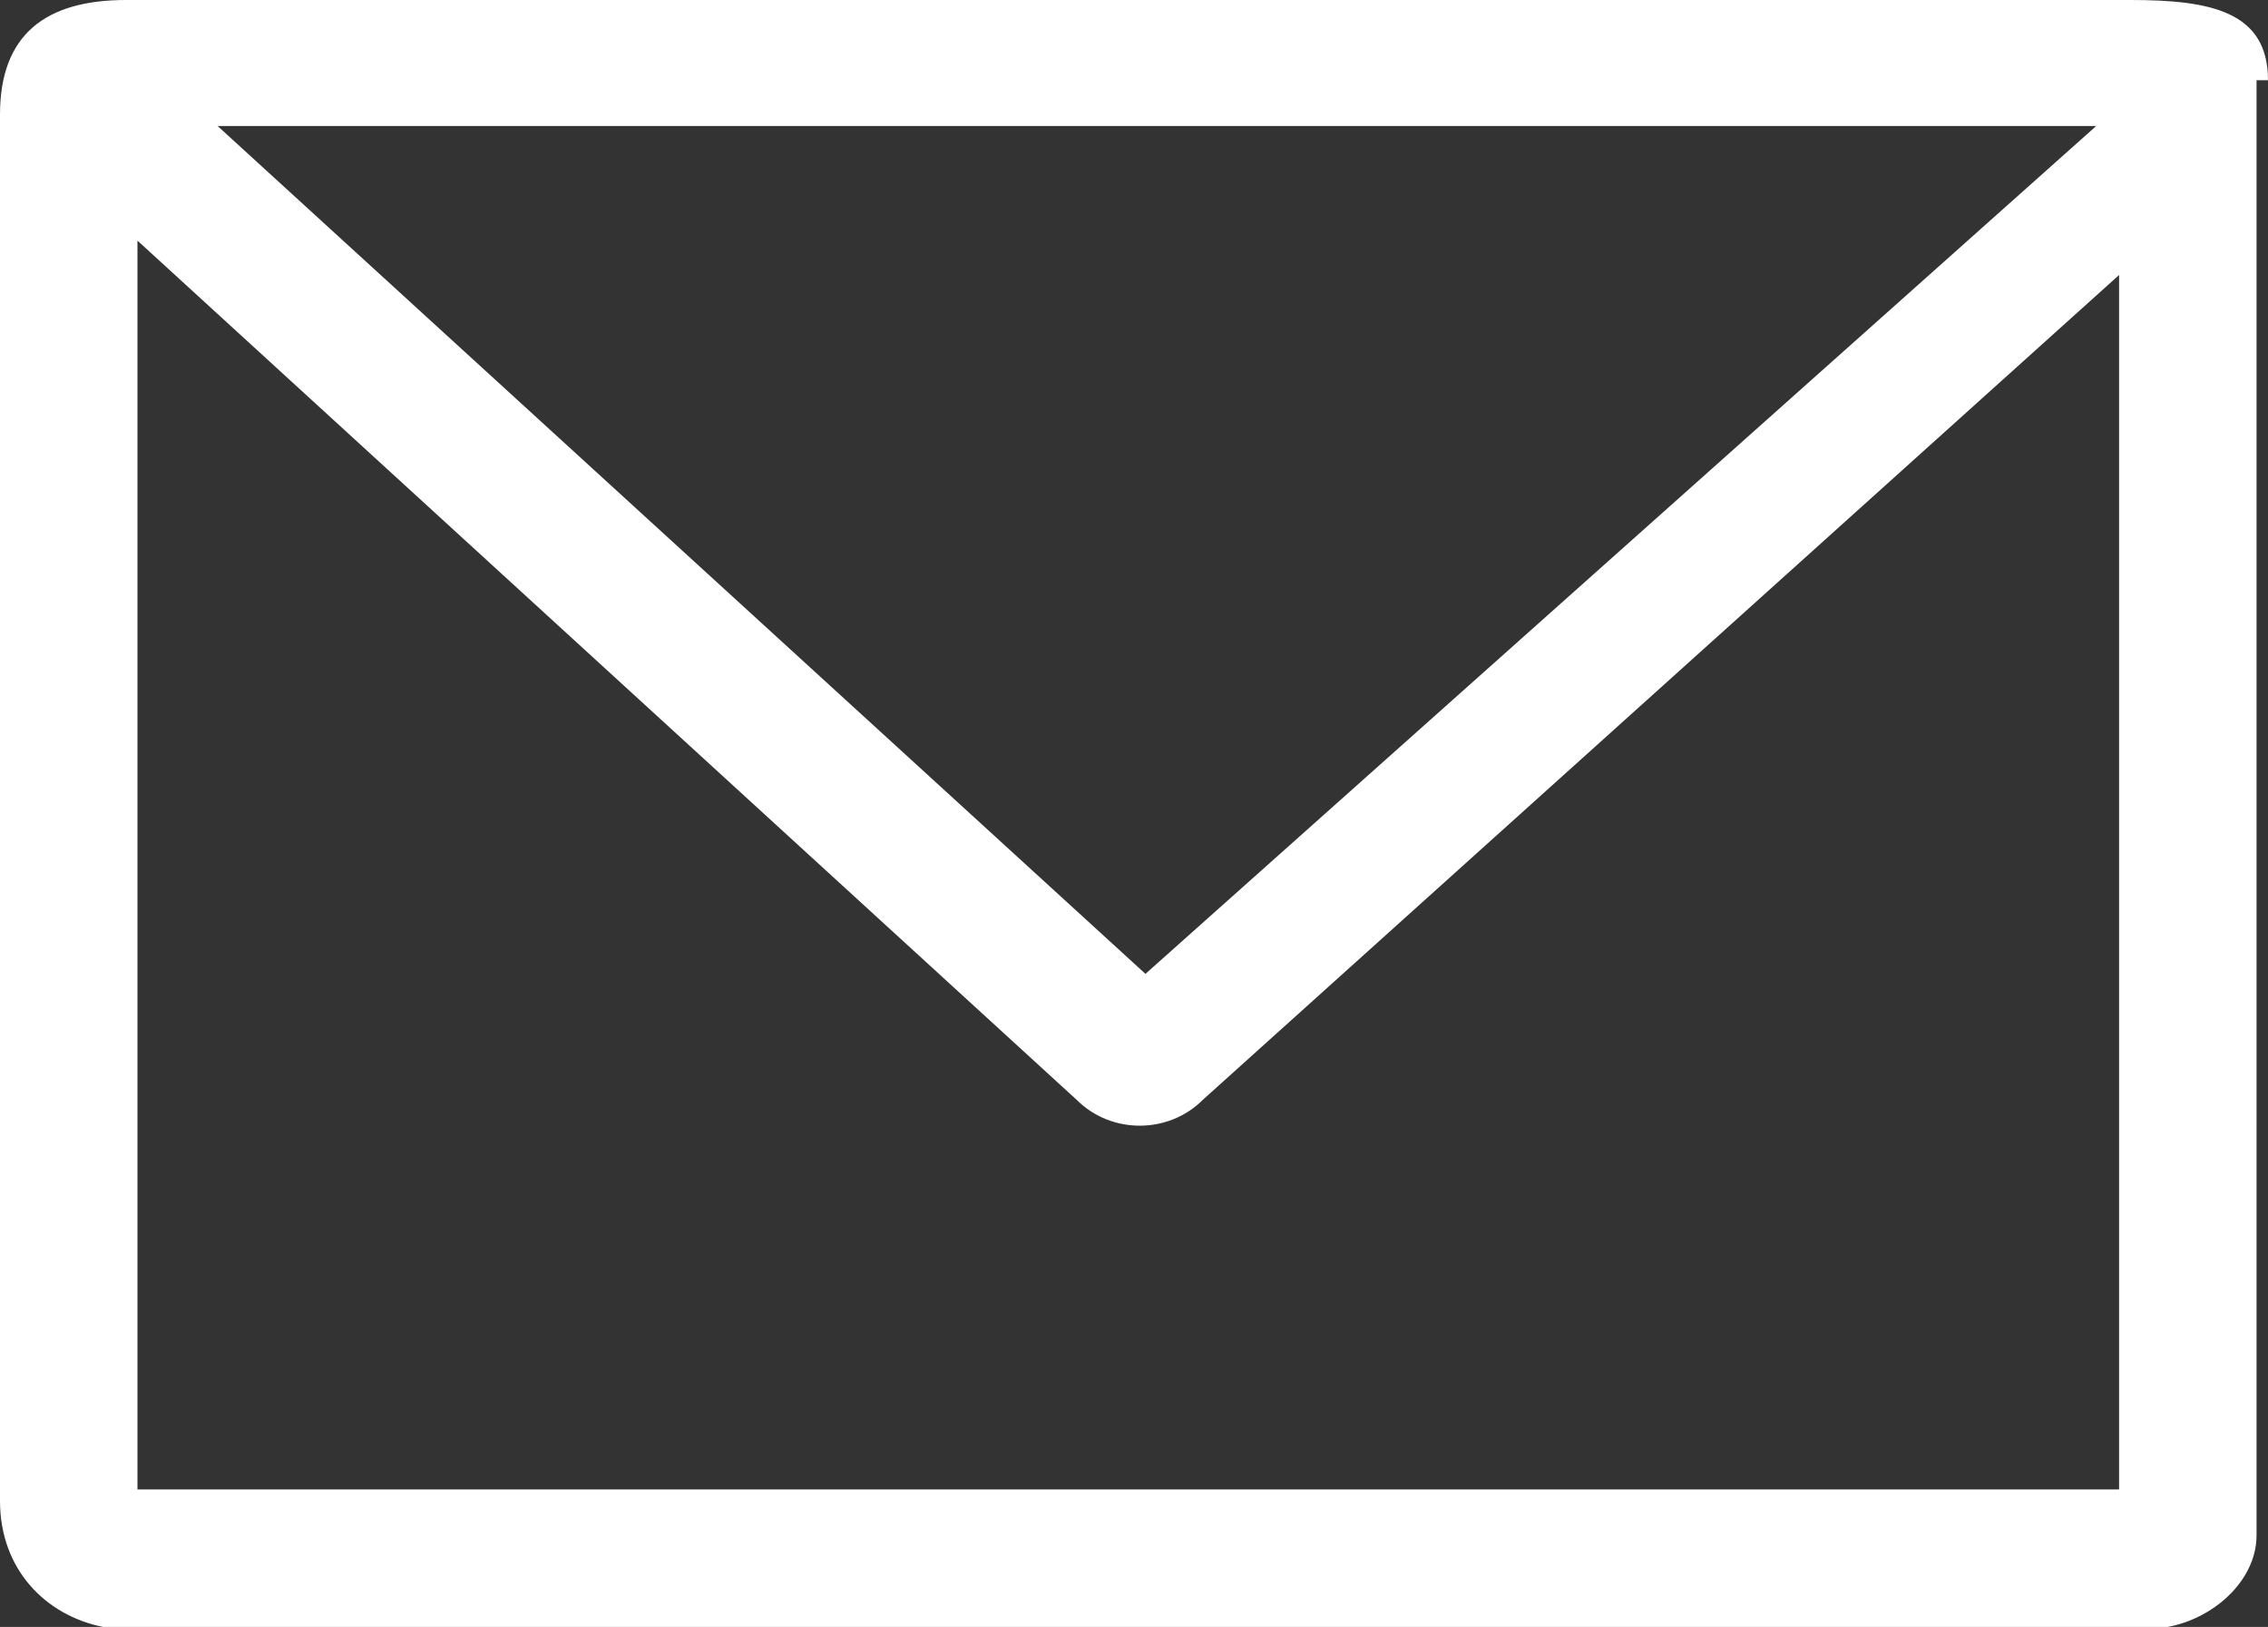 <?xml version="1.0" encoding="utf-8"?>
<!-- Generator: Adobe Illustrator 26.0.3, SVG Export Plug-In . SVG Version: 6.00 Build 0)  -->
<svg version="1.1" id="レイヤー_1" xmlns="http://www.w3.org/2000/svg" xmlns:xlink="http://www.w3.org/1999/xlink" x="0px"
	 y="0px" viewBox="0 0 19.8 14.2" style="enable-background:new 0 0 19.8 14.2;" xml:space="preserve">
<rect x="0" y="0" width="19.8" height="14.2" fill="#333333" stroke="none"/>
<style type="text/css">
	.st0{fill:#FFFFFF;}
</style>
<g id="b6a233af-df60-4976-93e9-3c734a9a60d5">
	<g id="fe24c3f8-5e4e-4ff1-8eec-40e18f9e462f">
		<path class="st0" d="M19.8,0.7C19.8,0.1,19.3,0,18.6,0H1.1C0.4,0,0,0.3,0,1v12.1c0,0.6,0.4,1,0.9,1.1c0.1,0,0.1,0,0.2,0h17.5
			c0.5,0.1,1.1-0.3,1.1-0.8c0-0.1,0-0.1,0-0.2V0.7z M18.3,1.1L10,8.5L1.9,1.1H18.3z M18.6,13H1.2V2.1l8.2,7.5c0.3,0.3,0.8,0.3,1.1,0
			c0,0,0,0,0,0l8-7.2V13z"/>
	</g>
</g>
</svg>
